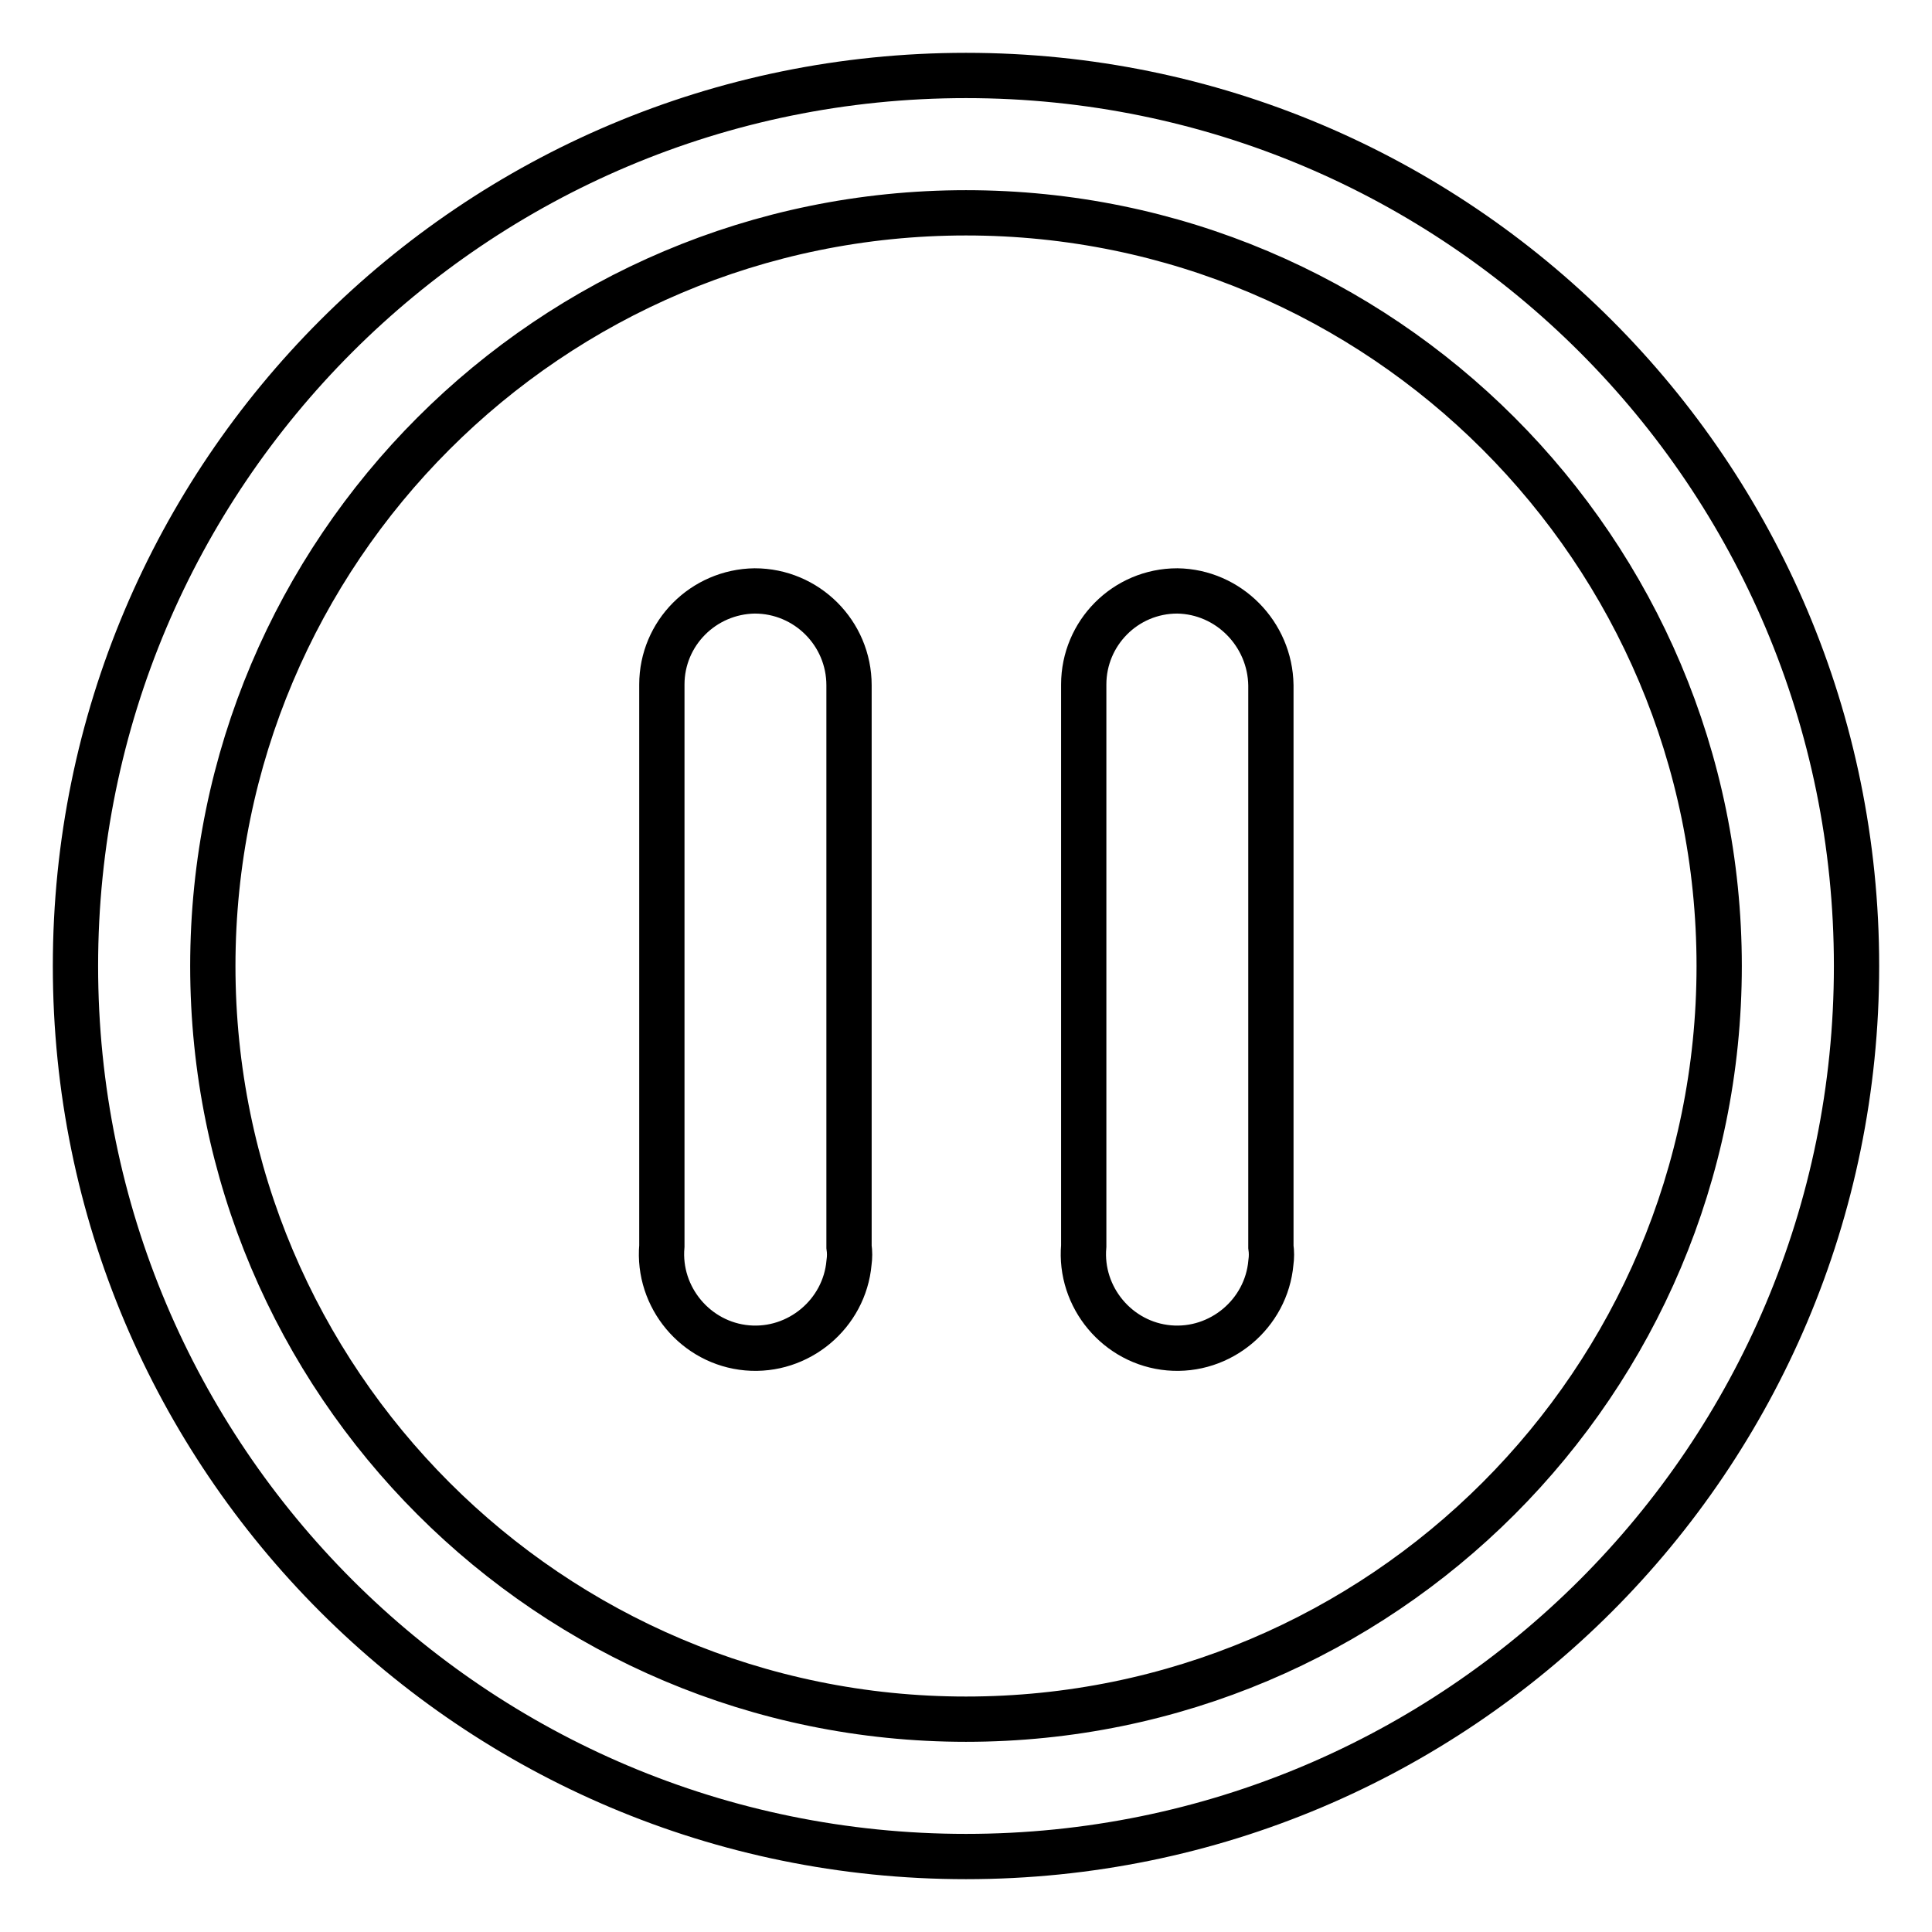 <?xml version="1.0" encoding="utf-8"?>
<!-- Svg Vector Icons : http://www.onlinewebfonts.com/icon -->
<!DOCTYPE svg PUBLIC "-//W3C//DTD SVG 1.1//EN" "http://www.w3.org/Graphics/SVG/1.1/DTD/svg11.dtd">
<svg version="1.1" xmlns="http://www.w3.org/2000/svg" xmlns:xlink="http://www.w3.org/1999/xlink" x="0px" y="0px" viewBox="0 0 256 256" enable-background="new 0 0 256 256" xml:space="preserve">
<g> <path stroke-width="6" fill-opacity="0" stroke="#000000"  d="M100,78.3c-6.8,0.1-12.3,5.6-12.3,12.4v74.4c-0.6,6.8,4.5,12.9,11.3,13.5c6.8,0.6,12.9-4.5,13.5-11.3 c0.1-0.7,0.1-1.4,0-2.1V90.8C112.5,83.9,106.9,78.3,100,78.3z M156,78.3c-6.9,0-12.4,5.6-12.4,12.4v74.4 c-0.6,6.8,4.5,12.9,11.3,13.5c6.8,0.6,12.9-4.5,13.5-11.3c0.1-0.7,0.1-1.4,0-2.1V90.8C168.3,84,162.8,78.4,156,78.3L156,78.3z"/> <path stroke-width="6" fill-opacity="0" stroke="#000000"  d="M128,10C62.8,10,10,62.8,10,128c0,65.2,52.8,118,118,118c65.2,0,118-52.8,118-118C246,62.8,193.2,10,128,10 z M128,227.8c-55.1,0-99.8-44.7-99.8-99.8S72.9,28.2,128,28.2s99.8,44.7,99.8,99.8S183.1,227.8,128,227.8L128,227.8z"/></g>
</svg>